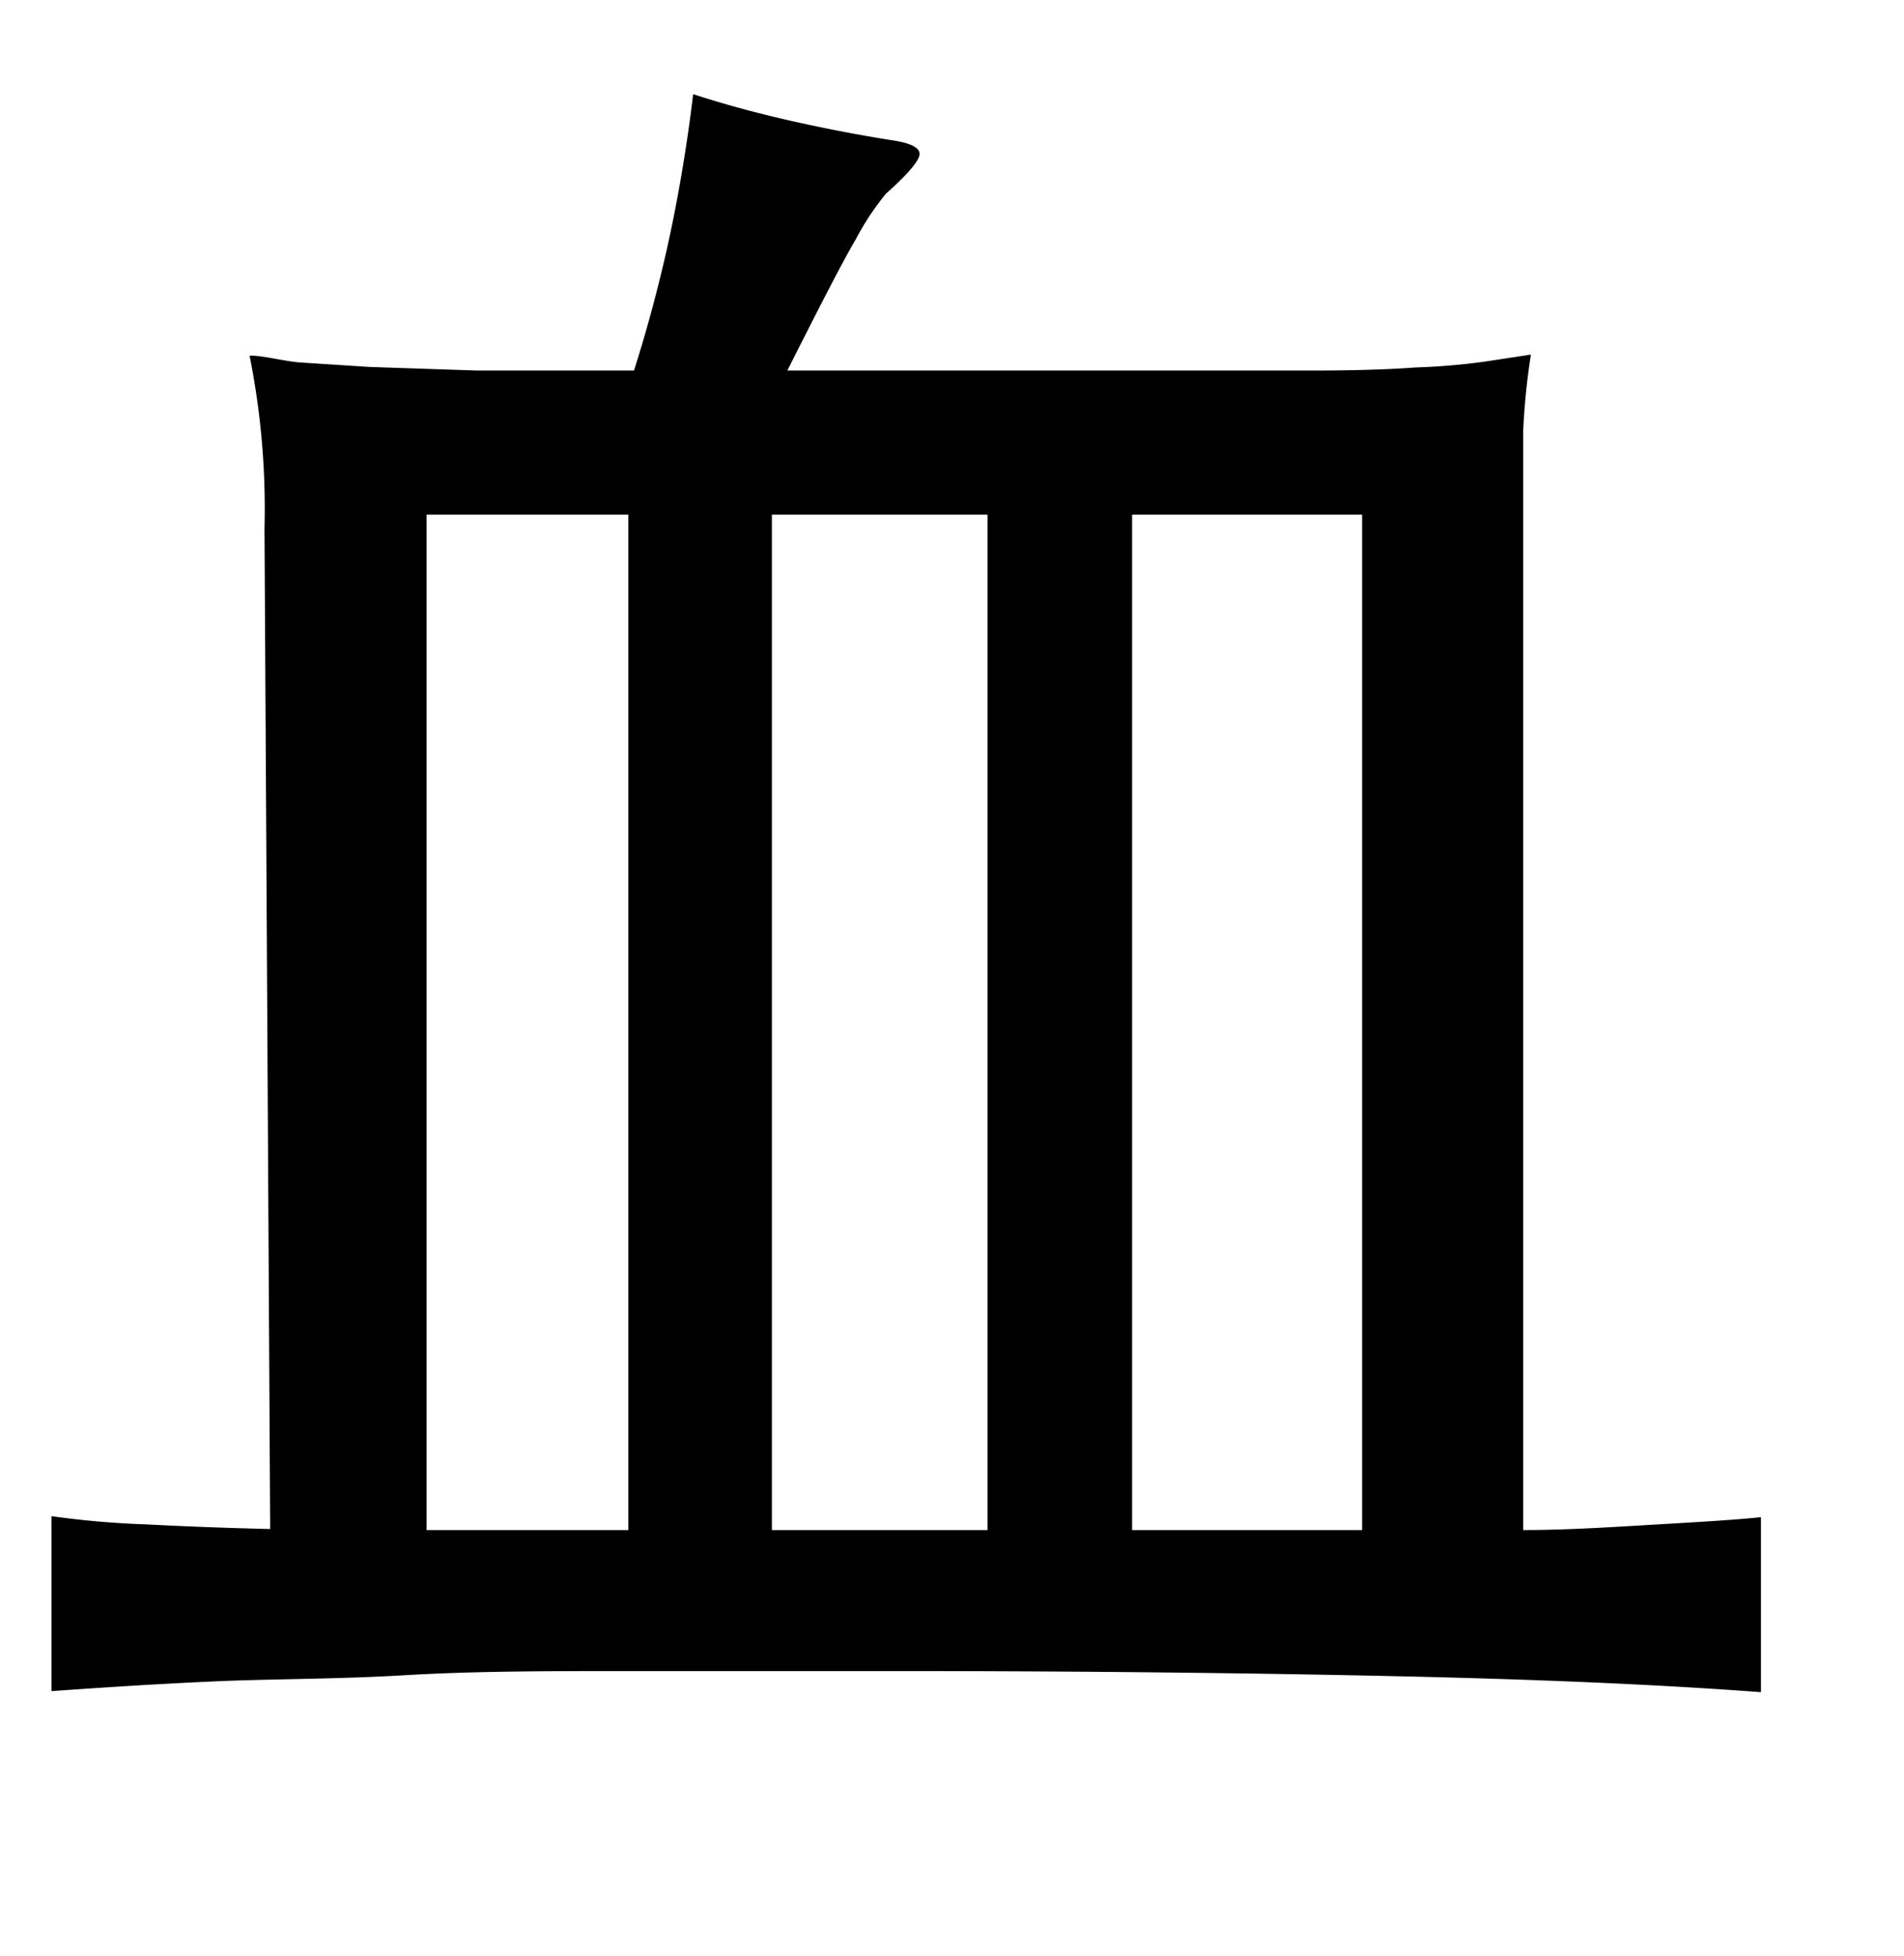 <svg xmlns="http://www.w3.org/2000/svg" viewBox="0 0 37 38"><title>radical</title><g id="radical-143" data-name="Layer 2"><path d="M5.14,10.27a15.14,15.14,0,0,0-.29-3.36c.27,0,.58.09.94.13l1.39.09,2.09.07c.82,0,1.84,0,3.05,0,.32-1,.57-2,.74-2.83s.31-1.7.41-2.54c.71.23,1.37.4,2,.54s1.21.25,1.83.35c.37.05.56.14.57.26s-.2.38-.65.78a5.19,5.19,0,0,0-.59.89c-.27.46-.71,1.32-1.33,2.55h7.33l2.88,0q1.19,0,2-.06a12.92,12.92,0,0,0,1.32-.11l.92-.14a13.37,13.37,0,0,0-.15,1.48c0,.56,0,1.19,0,1.88V29.73c.88,0,1.76-.06,2.62-.11s1.52-.09,2-.14v3.4c-2-.15-4.36-.25-7.08-.31s-6-.1-9.72-.1l-5.19,0c-1.57,0-3,0-4.35.08s-2.57.07-3.7.12-2.2.12-3.18.19v-3.4a17.26,17.26,0,0,0,1.85.16q1.14.06,2.4.09ZM8.29,10V29.73h3.92V10ZM15,10V29.73h4.19V10Zm11.47,0H22V29.73h4.47Z"/></g></svg>